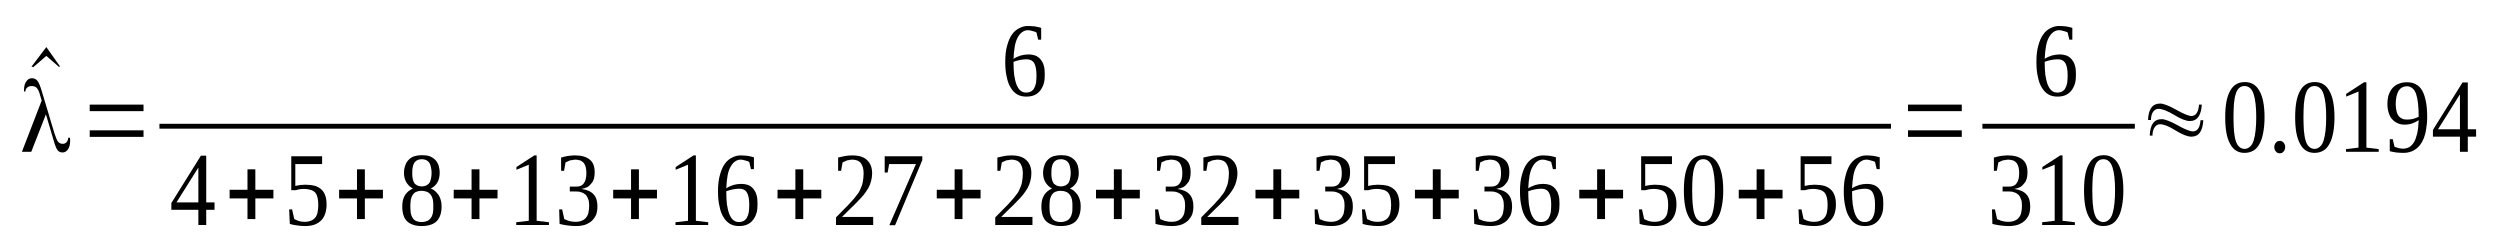 <?xml version='1.0' encoding='UTF-8'?>
<!-- This file was generated by dvisvgm 1.15.1 -->
<svg height='33pt' version='1.1' viewBox='0 -33 333 33' width='333pt' xmlns='http://www.w3.org/2000/svg' xmlns:xlink='http://www.w3.org/1999/xlink'>
<defs>
<clipPath id='clip1'>
<path clip-rule='evenodd' d='M0 -32.991H332.93V-0.028H0V-32.991'/>
</clipPath>
</defs>
<g id='page1'>
<g>
<path clip-path='url(#clip1)' d='M8.016 -24.121H7.816L6.172 -25.555L4.445 -24.066L4.191 -24.121L6.172 -26.73L8.016 -24.121Z' fill-rule='evenodd'/>
<path clip-path='url(#clip1)' d='M9.316 -14.656C9.344 -14.488 9.344 -14.347 9.344 -14.265C9.344 -13.789 9.262 -13.421 9.062 -13.113C8.863 -12.832 8.637 -12.691 8.324 -12.691C8.07 -12.691 7.871 -12.777 7.703 -12.945C7.563 -13.113 7.418 -13.421 7.277 -13.843L6.117 -17.773L4.164 -12.777H2.918L5.551 -19.601L5.297 -20.468C5.184 -20.863 5.039 -21.144 4.871 -21.312C4.73 -21.453 4.504 -21.539 4.246 -21.539C3.992 -21.539 3.766 -21.48 3.625 -21.339C3.484 -21.226 3.398 -21.058 3.371 -20.808H3.199C3.199 -20.835 3.199 -20.863 3.199 -20.89C3.199 -20.949 3.199 -20.976 3.199 -21.003C3.199 -21.48 3.285 -21.847 3.484 -22.128C3.68 -22.437 3.938 -22.578 4.246 -22.578C4.559 -22.578 4.813 -22.464 4.984 -22.238C5.184 -21.988 5.379 -21.507 5.605 -20.722L7.25 -15.246C7.449 -14.656 7.59 -14.293 7.73 -14.125C7.902 -13.925 8.098 -13.843 8.355 -13.843C8.582 -13.843 8.75 -13.925 8.863 -14.066C9.004 -14.207 9.062 -14.406 9.09 -14.656H9.316ZM9.316 -14.656H9.344L9.316 -14.687V-14.656V-14.656Z' fill-rule='evenodd'/>
<path clip-path='url(#clip1)' d='M11.949 -14.769V-15.64H19.117V-14.769H11.949ZM11.949 -18.195V-19.066H19.117V-18.195H11.949Z' fill-rule='evenodd'/>
<path clip-path='url(#clip1)' d='M139.164 -23.109C139.164 -22.632 139.137 -22.21 139.023 -21.847C138.91 -21.48 138.738 -21.172 138.543 -20.918C138.344 -20.668 138.09 -20.468 137.777 -20.328C137.465 -20.191 137.098 -20.132 136.699 -20.132C136.246 -20.132 135.852 -20.218 135.512 -20.414C135.172 -20.609 134.859 -20.918 134.633 -21.312C134.379 -21.707 134.207 -22.183 134.094 -22.773C133.953 -23.335 133.898 -24.007 133.898 -24.793C133.898 -25.636 133.98 -26.339 134.152 -26.929C134.32 -27.547 134.52 -28.023 134.805 -28.418C135.086 -28.808 135.426 -29.089 135.793 -29.257C136.164 -29.457 136.531 -29.539 136.926 -29.539C137.238 -29.539 137.523 -29.511 137.832 -29.484C138.145 -29.429 138.43 -29.371 138.684 -29.289V-27.714H138.285L138.059 -28.668C138.004 -28.699 137.918 -28.753 137.832 -28.781C137.719 -28.808 137.637 -28.839 137.523 -28.867C137.438 -28.894 137.324 -28.922 137.211 -28.949C137.125 -28.949 137.012 -28.98 136.926 -28.98C136.645 -28.98 136.391 -28.894 136.164 -28.726C135.938 -28.585 135.738 -28.332 135.566 -28.023C135.398 -27.714 135.258 -27.32 135.172 -26.843C135.086 -26.367 135.031 -25.804 135 -25.16C135.285 -25.355 135.625 -25.496 135.965 -25.609C136.305 -25.691 136.645 -25.75 136.984 -25.75S137.637 -25.691 137.891 -25.609C138.172 -25.496 138.398 -25.328 138.598 -25.101C138.77 -24.878 138.938 -24.625 139.023 -24.289C139.137 -23.953 139.164 -23.558 139.164 -23.109ZM136.672 -20.668C136.926 -20.668 137.152 -20.722 137.324 -20.808C137.492 -20.918 137.664 -21.058 137.75 -21.257C137.863 -21.453 137.945 -21.679 138.004 -21.988C138.031 -22.265 138.059 -22.605 138.059 -22.996C138.059 -23.726 137.945 -24.261 137.75 -24.597C137.551 -24.933 137.211 -25.101 136.758 -25.101C136.473 -25.101 136.191 -25.074 135.906 -25.019C135.598 -24.964 135.313 -24.878 135 -24.765C135 -24.093 135.031 -23.531 135.086 -23.027C135.172 -22.519 135.258 -22.097 135.398 -21.734C135.539 -21.398 135.711 -21.117 135.906 -20.949C136.133 -20.75 136.391 -20.668 136.672 -20.668Z' fill-rule='evenodd'/>
<path clip-path='url(#clip1)' d='M21.238 -16.511H251.878V-15.862H21.238V-16.511Z' fill-rule='evenodd'/>
<path clip-path='url(#clip1)' d='M27.469 -5.054V-3.031H26.422V-5.054H22.824V-5.953L26.762 -12.269H27.469V-6.039H28.574V-5.054H27.469ZM26.422 -10.64H26.395L23.504 -6.039H26.422V-10.64Z' fill-rule='evenodd'/>
<path clip-path='url(#clip1)' d='M32.965 -3.82V-6.57H30.586V-7.722H32.965V-10.445H34.012V-7.722H36.418V-6.57H34.012V-3.82H32.965Z' fill-rule='evenodd'/>
<path clip-path='url(#clip1)' d='M40.723 -8.394C41.176 -8.394 41.602 -8.339 41.941 -8.253C42.281 -8.144 42.566 -7.976 42.793 -7.777C43.047 -7.554 43.215 -7.273 43.328 -6.937C43.441 -6.625 43.5 -6.234 43.5 -5.757C43.5 -5.336 43.441 -4.941 43.328 -4.578C43.215 -4.238 43.047 -3.929 42.82 -3.679C42.566 -3.425 42.281 -3.23 41.914 -3.089C41.547 -2.949 41.121 -2.89 40.641 -2.89C40.27 -2.89 39.902 -2.921 39.562 -2.976C39.223 -3.003 38.91 -3.089 38.602 -3.171L38.516 -5.109H38.91L39.195 -3.82C39.281 -3.789 39.363 -3.734 39.449 -3.707C39.562 -3.648 39.676 -3.593 39.789 -3.566C39.902 -3.539 40.043 -3.511 40.156 -3.48C40.301 -3.48 40.414 -3.453 40.555 -3.453C40.922 -3.453 41.234 -3.511 41.461 -3.621C41.715 -3.734 41.887 -3.875 42.027 -4.07C42.168 -4.269 42.281 -4.519 42.309 -4.773C42.367 -5.054 42.395 -5.363 42.395 -5.699C42.395 -6.039 42.367 -6.347 42.309 -6.625C42.254 -6.878 42.168 -7.105 42.027 -7.3C41.887 -7.468 41.688 -7.609 41.434 -7.695C41.176 -7.777 40.836 -7.836 40.441 -7.836C40.215 -7.836 40.016 -7.804 39.816 -7.777C39.648 -7.722 39.508 -7.695 39.363 -7.664H38.797V-12.187H42.906V-11.148H39.336V-8.226C39.422 -8.253 39.508 -8.253 39.59 -8.285C39.676 -8.312 39.789 -8.312 39.902 -8.339C39.988 -8.367 40.129 -8.367 40.27 -8.367C40.414 -8.394 40.555 -8.394 40.723 -8.394Z' fill-rule='evenodd'/>
<path clip-path='url(#clip1)' d='M47.551 -3.82V-6.57H45.172V-7.722H47.551V-10.445H48.598V-7.722H51.004V-6.57H48.598V-3.82H47.551Z' fill-rule='evenodd'/>
<path clip-path='url(#clip1)' d='M58.566 -9.968C58.566 -9.464 58.453 -9.043 58.254 -8.675C58.027 -8.339 57.746 -8.058 57.375 -7.89C57.602 -7.804 57.801 -7.695 57.973 -7.527C58.141 -7.386 58.281 -7.214 58.426 -7.019C58.539 -6.824 58.652 -6.597 58.707 -6.347C58.793 -6.093 58.82 -5.812 58.82 -5.503C58.82 -4.632 58.594 -3.988 58.168 -3.539C57.746 -3.117 57.066 -2.89 56.16 -2.89C55.309 -2.89 54.656 -3.117 54.203 -3.539C53.781 -3.961 53.582 -4.632 53.582 -5.503C53.582 -6.121 53.695 -6.597 53.949 -7.019C54.203 -7.414 54.574 -7.695 54.996 -7.89C54.656 -8.058 54.375 -8.339 54.148 -8.675C53.922 -9.043 53.809 -9.464 53.809 -9.968C53.809 -10.332 53.863 -10.64 53.977 -10.953C54.062 -11.23 54.203 -11.484 54.402 -11.679C54.602 -11.906 54.855 -12.074 55.168 -12.187C55.449 -12.269 55.789 -12.328 56.215 -12.328C56.582 -12.328 56.922 -12.3 57.234 -12.187C57.52 -12.074 57.773 -11.906 57.973 -11.71C58.168 -11.511 58.312 -11.261 58.426 -10.953C58.508 -10.671 58.566 -10.332 58.566 -9.968ZM57.715 -5.503C57.715 -5.839 57.715 -6.121 57.66 -6.402C57.602 -6.656 57.52 -6.851 57.375 -7.046C57.262 -7.214 57.094 -7.355 56.895 -7.441C56.695 -7.527 56.441 -7.582 56.16 -7.582C55.848 -7.582 55.621 -7.527 55.422 -7.441C55.223 -7.355 55.082 -7.214 54.969 -7.046C54.855 -6.851 54.77 -6.656 54.715 -6.402C54.688 -6.121 54.656 -5.839 54.656 -5.503C54.656 -5.168 54.688 -4.859 54.715 -4.605C54.77 -4.351 54.855 -4.128 54.969 -3.961C55.082 -3.789 55.223 -3.648 55.422 -3.566C55.621 -3.48 55.848 -3.425 56.16 -3.425C56.441 -3.425 56.695 -3.48 56.895 -3.566C57.094 -3.648 57.262 -3.789 57.375 -3.961C57.52 -4.128 57.602 -4.351 57.66 -4.605C57.715 -4.859 57.715 -5.168 57.715 -5.503ZM57.488 -9.968C57.488 -10.222 57.461 -10.472 57.406 -10.699C57.375 -10.921 57.293 -11.121 57.207 -11.289C57.094 -11.429 56.98 -11.57 56.809 -11.652C56.641 -11.738 56.414 -11.793 56.16 -11.793C55.934 -11.793 55.707 -11.738 55.562 -11.652C55.395 -11.57 55.254 -11.429 55.168 -11.289C55.082 -11.121 54.996 -10.921 54.969 -10.699C54.914 -10.472 54.914 -10.222 54.914 -9.968C54.914 -9.687 54.914 -9.433 54.969 -9.21C54.996 -9.011 55.082 -8.816 55.168 -8.648C55.254 -8.507 55.395 -8.394 55.562 -8.312C55.707 -8.226 55.934 -8.171 56.16 -8.171C56.414 -8.171 56.641 -8.226 56.809 -8.312C56.98 -8.394 57.094 -8.507 57.207 -8.648C57.293 -8.816 57.375 -9.011 57.406 -9.21C57.461 -9.433 57.488 -9.687 57.488 -9.968Z' fill-rule='evenodd'/>
<path clip-path='url(#clip1)' d='M62.812 -3.82V-6.57H60.434V-7.722H62.812V-10.445H63.863V-7.722H66.27V-6.57H63.863V-3.82H62.812Z' fill-rule='evenodd'/>
<path clip-path='url(#clip1)' d='M71.481 -3.593L73.121 -3.398V-3.031H68.762V-3.398L70.434 -3.593V-11.062L68.789 -10.39V-10.754L71.168 -12.3H71.481V-3.593Z' fill-rule='evenodd'/>
<path clip-path='url(#clip1)' d='M79.578 -5.531C79.578 -5.109 79.523 -4.746 79.41 -4.41C79.269 -4.101 79.07 -3.82 78.844 -3.593C78.59 -3.371 78.305 -3.199 77.938 -3.062C77.57 -2.949 77.172 -2.89 76.719 -2.89C76.324 -2.89 75.926 -2.921 75.559 -2.976C75.191 -3.031 74.852 -3.089 74.539 -3.171L74.481 -5.109H74.879L75.16 -3.82C75.219 -3.789 75.332 -3.734 75.445 -3.707C75.559 -3.648 75.672 -3.593 75.812 -3.566C75.953 -3.539 76.098 -3.511 76.238 -3.48C76.379 -3.48 76.492 -3.453 76.633 -3.453C77.004 -3.453 77.312 -3.511 77.539 -3.621C77.797 -3.734 77.965 -3.875 78.106 -4.07C78.25 -4.269 78.363 -4.492 78.391 -4.746C78.445 -5 78.477 -5.308 78.477 -5.617C78.477 -5.98 78.445 -6.261 78.332 -6.515C78.25 -6.738 78.137 -6.937 77.992 -7.074C77.824 -7.214 77.652 -7.328 77.426 -7.386C77.231 -7.468 77.004 -7.496 76.777 -7.496H75.898V-8.144H76.777C77.231 -8.144 77.57 -8.285 77.766 -8.593C77.992 -8.875 78.106 -9.324 78.106 -9.941C78.106 -10.222 78.078 -10.5 78.023 -10.726C77.965 -10.953 77.879 -11.121 77.766 -11.289C77.652 -11.429 77.484 -11.539 77.312 -11.625C77.117 -11.679 76.891 -11.738 76.633 -11.738C76.492 -11.738 76.379 -11.71 76.266 -11.679C76.125 -11.679 76.012 -11.652 75.898 -11.625C75.785 -11.57 75.699 -11.539 75.586 -11.484C75.5 -11.457 75.418 -11.402 75.332 -11.371L75.133 -10.25H74.738V-12.019C74.879 -12.046 75.02 -12.074 75.16 -12.129C75.305 -12.16 75.445 -12.187 75.586 -12.214C75.758 -12.242 75.898 -12.269 76.066 -12.269C76.238 -12.3 76.438 -12.3 76.633 -12.3C77.484 -12.3 78.106 -12.101 78.559 -11.738C79.012 -11.371 79.211 -10.812 79.211 -10.05C79.211 -9.742 79.184 -9.492 79.125 -9.238C79.043 -8.984 78.957 -8.761 78.785 -8.593C78.644 -8.394 78.477 -8.226 78.25 -8.085C78.023 -7.976 77.766 -7.89 77.457 -7.836C78.191 -7.722 78.731 -7.496 79.07 -7.105C79.41 -6.738 79.578 -6.207 79.578 -5.531Z' fill-rule='evenodd'/>
<path clip-path='url(#clip1)' d='M84.055 -3.82V-6.57H81.676V-7.722H84.055V-10.445H85.102V-7.722H87.508V-6.57H85.102V-3.82H84.055Z' fill-rule='evenodd'/>
<path clip-path='url(#clip1)' d='M92.691 -3.593L94.332 -3.398V-3.031H89.973V-3.398L91.644 -3.593V-11.062L90 -10.39V-10.754L92.379 -12.3H92.691V-3.593Z' fill-rule='evenodd'/>
<path clip-path='url(#clip1)' d='M100.902 -5.867C100.902 -5.39 100.875 -4.968 100.762 -4.605C100.648 -4.238 100.48 -3.929 100.281 -3.679C100.082 -3.425 99.828 -3.23 99.516 -3.089C99.203 -2.949 98.836 -2.89 98.441 -2.89C97.988 -2.89 97.59 -2.976 97.25 -3.171C96.91 -3.371 96.598 -3.679 96.371 -4.07C96.117 -4.464 95.949 -4.941 95.836 -5.531C95.691 -6.093 95.637 -6.765 95.637 -7.554C95.637 -8.394 95.723 -9.097 95.891 -9.687C96.062 -10.304 96.258 -10.781 96.543 -11.175C96.824 -11.57 97.164 -11.851 97.535 -12.019C97.902 -12.214 98.269 -12.3 98.668 -12.3C98.977 -12.3 99.262 -12.269 99.574 -12.242C99.883 -12.187 100.168 -12.129 100.422 -12.046V-10.472H100.027L99.801 -11.429C99.742 -11.457 99.656 -11.511 99.574 -11.539C99.461 -11.57 99.375 -11.597 99.262 -11.625C99.176 -11.652 99.062 -11.679 98.949 -11.71C98.863 -11.71 98.75 -11.738 98.668 -11.738C98.383 -11.738 98.129 -11.652 97.902 -11.484C97.676 -11.343 97.477 -11.089 97.309 -10.781C97.137 -10.472 96.996 -10.082 96.91 -9.601C96.824 -9.125 96.769 -8.562 96.742 -7.918C97.023 -8.113 97.363 -8.253 97.703 -8.367C98.043 -8.453 98.383 -8.507 98.723 -8.507S99.375 -8.453 99.629 -8.367C99.914 -8.253 100.141 -8.085 100.336 -7.863C100.508 -7.636 100.676 -7.386 100.762 -7.046C100.875 -6.711 100.902 -6.316 100.902 -5.867ZM98.41 -3.425C98.668 -3.425 98.894 -3.48 99.062 -3.566C99.234 -3.679 99.402 -3.82 99.488 -4.015C99.602 -4.211 99.688 -4.437 99.742 -4.746C99.769 -5.027 99.801 -5.363 99.801 -5.757C99.801 -6.488 99.688 -7.019 99.488 -7.355C99.289 -7.695 98.949 -7.863 98.496 -7.863C98.215 -7.863 97.93 -7.836 97.648 -7.777C97.336 -7.722 97.051 -7.636 96.742 -7.527C96.742 -6.851 96.769 -6.289 96.824 -5.785C96.91 -5.277 96.996 -4.859 97.137 -4.492C97.277 -4.156 97.449 -3.875 97.648 -3.707C97.875 -3.511 98.129 -3.425 98.41 -3.425Z' fill-rule='evenodd'/>
<path clip-path='url(#clip1)' d='M105.945 -3.82V-6.57H103.566V-7.722H105.945V-10.445H106.992V-7.722H109.398V-6.57H106.992V-3.82H105.945Z' fill-rule='evenodd'/>
<path clip-path='url(#clip1)' d='M116.309 -3.031H111.355V-4.043C111.777 -4.464 112.148 -4.859 112.488 -5.195C112.828 -5.531 113.137 -5.839 113.395 -6.148C113.676 -6.429 113.902 -6.711 114.102 -6.992C114.328 -7.246 114.496 -7.527 114.609 -7.836C114.754 -8.113 114.867 -8.425 114.922 -8.761C114.98 -9.097 115.035 -9.492 115.035 -9.914C115.035 -10.5 114.895 -10.953 114.668 -11.261C114.441 -11.57 114.043 -11.738 113.508 -11.738C113.363 -11.738 113.25 -11.71 113.137 -11.679C113.023 -11.679 112.91 -11.652 112.797 -11.625C112.684 -11.57 112.602 -11.539 112.488 -11.484C112.402 -11.457 112.316 -11.402 112.23 -11.371L112.035 -10.25H111.637V-12.019C111.949 -12.074 112.23 -12.16 112.543 -12.214C112.828 -12.269 113.168 -12.3 113.508 -12.3C114.383 -12.3 115.063 -12.101 115.488 -11.679C115.941 -11.261 116.168 -10.671 116.168 -9.914C116.168 -9.546 116.113 -9.183 116.027 -8.875C115.941 -8.535 115.828 -8.253 115.66 -7.945C115.488 -7.664 115.289 -7.355 115.063 -7.074C114.836 -6.796 114.582 -6.515 114.27 -6.207C113.988 -5.898 113.648 -5.558 113.281 -5.222C112.941 -4.886 112.543 -4.492 112.148 -4.101H116.309V-3.031Z' fill-rule='evenodd'/>
<path clip-path='url(#clip1)' d='M118.234 -10.023H117.84V-12.187H122.852V-11.679L119.227 -3.003H118.461L122.004 -11.148H118.434L118.234 -10.023Z' fill-rule='evenodd'/>
<path clip-path='url(#clip1)' d='M127.156 -3.82V-6.57H124.777V-7.722H127.156V-10.445H128.203V-7.722H130.613V-6.57H128.203V-3.82H127.156Z' fill-rule='evenodd'/>
<path clip-path='url(#clip1)' d='M137.523 -3.031H132.566V-4.043C132.992 -4.464 133.359 -4.859 133.699 -5.195C134.039 -5.531 134.352 -5.839 134.605 -6.148C134.887 -6.429 135.113 -6.711 135.313 -6.992C135.539 -7.246 135.711 -7.527 135.824 -7.836C135.965 -8.113 136.078 -8.425 136.133 -8.761C136.191 -9.097 136.246 -9.492 136.246 -9.914C136.246 -10.5 136.105 -10.953 135.879 -11.261C135.652 -11.57 135.258 -11.738 134.719 -11.738C134.578 -11.738 134.465 -11.71 134.352 -11.679C134.238 -11.679 134.125 -11.652 134.012 -11.625C133.898 -11.57 133.813 -11.539 133.699 -11.484C133.613 -11.457 133.527 -11.402 133.445 -11.371L133.246 -10.25H132.848V-12.019C133.16 -12.074 133.445 -12.16 133.754 -12.214C134.039 -12.269 134.379 -12.3 134.719 -12.3C135.598 -12.3 136.277 -12.101 136.699 -11.679C137.152 -11.261 137.379 -10.671 137.379 -9.914C137.379 -9.546 137.324 -9.183 137.238 -8.875C137.152 -8.535 137.039 -8.253 136.871 -7.945C136.699 -7.664 136.504 -7.355 136.277 -7.074C136.051 -6.796 135.793 -6.515 135.484 -6.207C135.199 -5.898 134.859 -5.558 134.492 -5.222C134.152 -4.886 133.754 -4.492 133.359 -4.101H137.523V-3.031Z' fill-rule='evenodd'/>
<path clip-path='url(#clip1)' d='M143.695 -9.968C143.695 -9.464 143.582 -9.043 143.383 -8.675C143.156 -8.339 142.875 -8.058 142.508 -7.89C142.734 -7.804 142.93 -7.695 143.102 -7.527C143.27 -7.386 143.414 -7.214 143.555 -7.019C143.668 -6.824 143.781 -6.597 143.836 -6.347C143.922 -6.093 143.949 -5.812 143.949 -5.503C143.949 -4.632 143.723 -3.988 143.301 -3.539C142.875 -3.117 142.195 -2.89 141.289 -2.89C140.438 -2.89 139.789 -3.117 139.336 -3.539C138.91 -3.961 138.711 -4.632 138.711 -5.503C138.711 -6.121 138.824 -6.597 139.078 -7.019C139.336 -7.414 139.703 -7.695 140.129 -7.89C139.789 -8.058 139.504 -8.339 139.277 -8.675C139.051 -9.043 138.938 -9.464 138.938 -9.968C138.938 -10.332 138.996 -10.64 139.109 -10.953C139.191 -11.23 139.336 -11.484 139.531 -11.679C139.731 -11.906 139.984 -12.074 140.297 -12.187C140.582 -12.269 140.922 -12.328 141.344 -12.328C141.715 -12.328 142.055 -12.3 142.363 -12.187C142.648 -12.074 142.902 -11.906 143.102 -11.71C143.301 -11.511 143.441 -11.261 143.555 -10.953C143.641 -10.671 143.695 -10.332 143.695 -9.968ZM142.848 -5.503C142.848 -5.839 142.848 -6.121 142.789 -6.402C142.734 -6.656 142.648 -6.851 142.508 -7.046C142.395 -7.214 142.223 -7.355 142.023 -7.441C141.828 -7.527 141.57 -7.582 141.289 -7.582C140.977 -7.582 140.75 -7.527 140.551 -7.441C140.355 -7.355 140.211 -7.214 140.098 -7.046C139.984 -6.851 139.902 -6.656 139.844 -6.402C139.816 -6.121 139.789 -5.839 139.789 -5.503C139.789 -5.168 139.816 -4.859 139.844 -4.605C139.902 -4.351 139.984 -4.128 140.098 -3.961C140.211 -3.789 140.355 -3.648 140.551 -3.566C140.75 -3.48 140.977 -3.425 141.289 -3.425C141.57 -3.425 141.828 -3.48 142.023 -3.566C142.223 -3.648 142.395 -3.789 142.508 -3.961C142.648 -4.128 142.734 -4.351 142.789 -4.605C142.848 -4.859 142.848 -5.168 142.848 -5.503ZM142.621 -9.968C142.621 -10.222 142.59 -10.472 142.535 -10.699C142.508 -10.921 142.422 -11.121 142.336 -11.289C142.223 -11.429 142.109 -11.57 141.941 -11.652C141.77 -11.738 141.543 -11.793 141.289 -11.793C141.063 -11.793 140.836 -11.738 140.695 -11.652C140.523 -11.57 140.383 -11.429 140.297 -11.289C140.211 -11.121 140.129 -10.921 140.098 -10.699C140.043 -10.472 140.043 -10.222 140.043 -9.968C140.043 -9.687 140.043 -9.433 140.098 -9.21C140.129 -9.011 140.211 -8.816 140.297 -8.648C140.383 -8.507 140.523 -8.394 140.695 -8.312C140.836 -8.226 141.063 -8.171 141.289 -8.171C141.543 -8.171 141.77 -8.226 141.941 -8.312C142.109 -8.394 142.223 -8.507 142.336 -8.648C142.422 -8.816 142.508 -9.011 142.535 -9.21C142.59 -9.433 142.621 -9.687 142.621 -9.968Z' fill-rule='evenodd'/>
<path clip-path='url(#clip1)' d='M148.367 -3.82V-6.57H145.988V-7.722H148.367V-10.445H149.418V-7.722H151.824V-6.57H149.418V-3.82H148.367Z' fill-rule='evenodd'/>
<path clip-path='url(#clip1)' d='M158.961 -5.531C158.961 -5.109 158.902 -4.746 158.789 -4.41C158.648 -4.101 158.449 -3.82 158.223 -3.593C157.969 -3.371 157.688 -3.199 157.316 -3.062C156.949 -2.949 156.555 -2.89 156.102 -2.89C155.703 -2.89 155.309 -2.921 154.938 -2.976C154.57 -3.031 154.23 -3.089 153.918 -3.171L153.863 -5.109H154.258L154.543 -3.82C154.598 -3.789 154.711 -3.734 154.824 -3.707C154.938 -3.648 155.051 -3.593 155.195 -3.566C155.336 -3.539 155.477 -3.511 155.617 -3.48C155.762 -3.48 155.875 -3.453 156.016 -3.453C156.383 -3.453 156.695 -3.511 156.922 -3.621C157.176 -3.734 157.348 -3.875 157.488 -4.07C157.629 -4.269 157.742 -4.492 157.77 -4.746C157.828 -5 157.856 -5.308 157.856 -5.617C157.856 -5.98 157.828 -6.261 157.715 -6.515C157.629 -6.738 157.516 -6.937 157.375 -7.074C157.203 -7.214 157.035 -7.328 156.809 -7.386C156.609 -7.468 156.383 -7.496 156.156 -7.496H155.277V-8.144H156.156C156.609 -8.144 156.949 -8.285 157.148 -8.593C157.375 -8.875 157.488 -9.324 157.488 -9.941C157.488 -10.222 157.461 -10.5 157.402 -10.726C157.348 -10.953 157.262 -11.121 157.148 -11.289C157.035 -11.429 156.863 -11.539 156.695 -11.625C156.496 -11.679 156.27 -11.738 156.016 -11.738C155.875 -11.738 155.762 -11.71 155.648 -11.679C155.504 -11.679 155.391 -11.652 155.277 -11.625C155.164 -11.57 155.082 -11.539 154.969 -11.484C154.883 -11.457 154.797 -11.402 154.711 -11.371L154.516 -10.25H154.117V-12.019C154.258 -12.046 154.402 -12.074 154.543 -12.129C154.684 -12.16 154.824 -12.187 154.969 -12.214C155.137 -12.242 155.277 -12.269 155.449 -12.269C155.617 -12.3 155.816 -12.3 156.016 -12.3C156.863 -12.3 157.488 -12.101 157.941 -11.738C158.395 -11.371 158.594 -10.812 158.594 -10.05C158.594 -9.742 158.563 -9.492 158.508 -9.238C158.422 -8.984 158.336 -8.761 158.168 -8.593C158.027 -8.394 157.856 -8.226 157.629 -8.085C157.402 -7.976 157.148 -7.89 156.836 -7.836C157.574 -7.722 158.109 -7.496 158.449 -7.105C158.789 -6.738 158.961 -6.207 158.961 -5.531Z' fill-rule='evenodd'/>
<path clip-path='url(#clip1)' d='M164.965 -3.031H160.008V-4.043C160.434 -4.464 160.801 -4.859 161.141 -5.195C161.48 -5.531 161.793 -5.839 162.047 -6.148C162.332 -6.429 162.559 -6.711 162.754 -6.992C162.98 -7.246 163.152 -7.527 163.266 -7.836C163.406 -8.113 163.52 -8.425 163.578 -8.761C163.633 -9.097 163.691 -9.492 163.691 -9.914C163.691 -10.5 163.547 -10.953 163.32 -11.261C163.094 -11.57 162.699 -11.738 162.16 -11.738C162.02 -11.738 161.906 -11.71 161.793 -11.679C161.68 -11.679 161.566 -11.652 161.453 -11.625C161.34 -11.57 161.254 -11.539 161.141 -11.484C161.055 -11.457 160.973 -11.402 160.887 -11.371L160.688 -10.25H160.293V-12.019C160.602 -12.074 160.887 -12.16 161.199 -12.214C161.48 -12.269 161.82 -12.3 162.16 -12.3C163.039 -12.3 163.719 -12.101 164.145 -11.679C164.598 -11.261 164.824 -10.671 164.824 -9.914C164.824 -9.546 164.766 -9.183 164.68 -8.875C164.598 -8.535 164.484 -8.253 164.313 -7.945C164.145 -7.664 163.945 -7.355 163.719 -7.074C163.492 -6.796 163.238 -6.515 162.926 -6.207C162.641 -5.898 162.301 -5.558 161.934 -5.222C161.594 -4.886 161.199 -4.492 160.801 -4.101H164.965V-3.031Z' fill-rule='evenodd'/>
<path clip-path='url(#clip1)' d='M169.609 -3.82V-6.57H167.23V-7.722H169.609V-10.445H170.656V-7.722H173.063V-6.57H170.656V-3.82H169.609Z' fill-rule='evenodd'/>
<path clip-path='url(#clip1)' d='M180.199 -5.531C180.199 -5.109 180.145 -4.746 180.031 -4.41C179.887 -4.101 179.691 -3.82 179.465 -3.593C179.207 -3.371 178.926 -3.199 178.559 -3.062C178.188 -2.949 177.793 -2.89 177.34 -2.89C176.945 -2.89 176.547 -2.921 176.18 -2.976C175.813 -3.031 175.473 -3.089 175.16 -3.171L175.102 -5.109H175.5L175.781 -3.82C175.84 -3.789 175.953 -3.734 176.066 -3.707C176.18 -3.648 176.293 -3.593 176.434 -3.566C176.574 -3.539 176.719 -3.511 176.859 -3.48C177 -3.48 177.113 -3.453 177.254 -3.453C177.625 -3.453 177.934 -3.511 178.16 -3.621C178.414 -3.734 178.586 -3.875 178.727 -4.07C178.867 -4.269 178.98 -4.492 179.012 -4.746C179.066 -5 179.094 -5.308 179.094 -5.617C179.094 -5.98 179.066 -6.261 178.953 -6.515C178.867 -6.738 178.754 -6.937 178.613 -7.074C178.445 -7.214 178.273 -7.328 178.047 -7.386C177.852 -7.468 177.625 -7.496 177.398 -7.496H176.52V-8.144H177.398C177.852 -8.144 178.188 -8.285 178.387 -8.593C178.613 -8.875 178.727 -9.324 178.727 -9.941C178.727 -10.222 178.699 -10.5 178.641 -10.726C178.586 -10.953 178.5 -11.121 178.387 -11.289C178.273 -11.429 178.105 -11.539 177.934 -11.625C177.738 -11.679 177.512 -11.738 177.254 -11.738C177.113 -11.738 177 -11.71 176.887 -11.679C176.746 -11.679 176.633 -11.652 176.52 -11.625C176.406 -11.57 176.32 -11.539 176.207 -11.484C176.121 -11.457 176.039 -11.402 175.953 -11.371L175.754 -10.25H175.359V-12.019C175.5 -12.046 175.641 -12.074 175.781 -12.129C175.926 -12.16 176.066 -12.187 176.207 -12.214C176.379 -12.242 176.52 -12.269 176.688 -12.269C176.859 -12.3 177.059 -12.3 177.254 -12.3C178.105 -12.3 178.727 -12.101 179.18 -11.738C179.633 -11.371 179.832 -10.812 179.832 -10.05C179.832 -9.742 179.805 -9.492 179.746 -9.238C179.66 -8.984 179.578 -8.761 179.406 -8.593C179.266 -8.394 179.094 -8.226 178.867 -8.085C178.641 -7.976 178.387 -7.89 178.074 -7.836C178.813 -7.722 179.352 -7.496 179.691 -7.105C180.031 -6.738 180.199 -6.207 180.199 -5.531Z' fill-rule='evenodd'/>
<path clip-path='url(#clip1)' d='M183.625 -8.394C184.078 -8.394 184.504 -8.339 184.844 -8.253C185.184 -8.144 185.469 -7.976 185.695 -7.777C185.949 -7.554 186.117 -7.273 186.23 -6.937C186.344 -6.625 186.402 -6.234 186.402 -5.757C186.402 -5.336 186.344 -4.941 186.23 -4.578C186.117 -4.238 185.949 -3.929 185.723 -3.679C185.469 -3.425 185.184 -3.23 184.816 -3.089C184.449 -2.949 184.023 -2.89 183.543 -2.89C183.172 -2.89 182.805 -2.921 182.465 -2.976C182.125 -3.003 181.813 -3.089 181.504 -3.171L181.418 -5.109H181.813L182.098 -3.82C182.184 -3.789 182.266 -3.734 182.352 -3.707C182.465 -3.648 182.578 -3.593 182.691 -3.566C182.805 -3.539 182.945 -3.511 183.059 -3.48C183.203 -3.48 183.316 -3.453 183.457 -3.453C183.824 -3.453 184.137 -3.511 184.363 -3.621C184.617 -3.734 184.789 -3.875 184.93 -4.07C185.07 -4.269 185.184 -4.519 185.211 -4.773C185.27 -5.054 185.297 -5.363 185.297 -5.699C185.297 -6.039 185.27 -6.347 185.211 -6.625C185.156 -6.878 185.07 -7.105 184.93 -7.3C184.789 -7.468 184.59 -7.609 184.336 -7.695C184.078 -7.777 183.738 -7.836 183.344 -7.836C183.117 -7.836 182.918 -7.804 182.719 -7.777C182.551 -7.722 182.41 -7.695 182.266 -7.664H181.699V-12.187H185.809V-11.148H182.238V-8.226C182.324 -8.253 182.41 -8.253 182.492 -8.285C182.578 -8.312 182.691 -8.312 182.805 -8.339C182.891 -8.367 183.031 -8.367 183.172 -8.367C183.316 -8.394 183.457 -8.394 183.625 -8.394Z' fill-rule='evenodd'/>
<path clip-path='url(#clip1)' d='M190.848 -3.82V-6.57H188.469V-7.722H190.848V-10.445H191.895V-7.722H194.305V-6.57H191.895V-3.82H190.848Z' fill-rule='evenodd'/>
<path clip-path='url(#clip1)' d='M201.41 -5.531C201.41 -5.109 201.356 -4.746 201.242 -4.41C201.102 -4.101 200.902 -3.82 200.676 -3.593C200.422 -3.371 200.137 -3.199 199.77 -3.062C199.402 -2.949 199.004 -2.89 198.551 -2.89C198.156 -2.89 197.758 -2.921 197.391 -2.976C197.023 -3.031 196.684 -3.089 196.371 -3.171L196.313 -5.109H196.711L196.992 -3.82C197.051 -3.789 197.164 -3.734 197.277 -3.707C197.391 -3.648 197.504 -3.593 197.645 -3.566C197.785 -3.539 197.93 -3.511 198.07 -3.48C198.211 -3.48 198.324 -3.453 198.465 -3.453C198.836 -3.453 199.145 -3.511 199.371 -3.621C199.629 -3.734 199.797 -3.875 199.938 -4.07C200.082 -4.269 200.195 -4.492 200.223 -4.746C200.277 -5 200.309 -5.308 200.309 -5.617C200.309 -5.98 200.277 -6.261 200.164 -6.515C200.082 -6.738 199.969 -6.937 199.824 -7.074C199.656 -7.214 199.484 -7.328 199.258 -7.386C199.063 -7.468 198.836 -7.496 198.609 -7.496H197.73V-8.144H198.609C199.063 -8.144 199.402 -8.285 199.598 -8.593C199.824 -8.875 199.938 -9.324 199.938 -9.941C199.938 -10.222 199.91 -10.5 199.856 -10.726C199.797 -10.953 199.711 -11.121 199.598 -11.289C199.484 -11.429 199.316 -11.539 199.145 -11.625C198.949 -11.679 198.723 -11.738 198.465 -11.738C198.324 -11.738 198.211 -11.71 198.098 -11.679C197.957 -11.679 197.844 -11.652 197.73 -11.625C197.617 -11.57 197.531 -11.539 197.418 -11.484C197.332 -11.457 197.25 -11.402 197.164 -11.371L196.965 -10.25H196.57V-12.019C196.711 -12.046 196.852 -12.074 196.992 -12.129C197.137 -12.16 197.277 -12.187 197.418 -12.214C197.59 -12.242 197.73 -12.269 197.898 -12.269C198.07 -12.3 198.27 -12.3 198.465 -12.3C199.316 -12.3 199.938 -12.101 200.391 -11.738C200.844 -11.371 201.043 -10.812 201.043 -10.05C201.043 -9.742 201.016 -9.492 200.957 -9.238C200.875 -8.984 200.789 -8.761 200.617 -8.593C200.477 -8.394 200.309 -8.226 200.082 -8.085C199.856 -7.976 199.598 -7.89 199.289 -7.836C200.023 -7.722 200.563 -7.496 200.902 -7.105C201.242 -6.738 201.41 -6.207 201.41 -5.531Z' fill-rule='evenodd'/>
<path clip-path='url(#clip1)' d='M207.727 -5.867C207.727 -5.39 207.699 -4.968 207.586 -4.605C207.473 -4.238 207.301 -3.929 207.105 -3.679C206.906 -3.425 206.652 -3.23 206.34 -3.089C206.027 -2.949 205.66 -2.89 205.262 -2.89C204.809 -2.89 204.414 -2.976 204.074 -3.171C203.734 -3.371 203.422 -3.679 203.195 -4.07C202.941 -4.464 202.77 -4.941 202.656 -5.531C202.516 -6.093 202.461 -6.765 202.461 -7.554C202.461 -8.394 202.543 -9.097 202.715 -9.687C202.883 -10.304 203.082 -10.781 203.367 -11.175C203.648 -11.57 203.988 -11.851 204.355 -12.019C204.727 -12.214 205.094 -12.3 205.488 -12.3C205.801 -12.3 206.086 -12.269 206.395 -12.242C206.707 -12.187 206.992 -12.129 207.246 -12.046V-10.472H206.848L206.621 -11.429C206.566 -11.457 206.48 -11.511 206.395 -11.539C206.281 -11.57 206.199 -11.597 206.086 -11.625C206 -11.652 205.887 -11.679 205.773 -11.71C205.688 -11.71 205.574 -11.738 205.488 -11.738C205.207 -11.738 204.953 -11.652 204.727 -11.484C204.5 -11.343 204.301 -11.089 204.129 -10.781C203.961 -10.472 203.82 -10.082 203.734 -9.601C203.648 -9.125 203.594 -8.562 203.563 -7.918C203.848 -8.113 204.188 -8.253 204.527 -8.367C204.867 -8.453 205.207 -8.507 205.547 -8.507C205.887 -8.507 206.199 -8.453 206.453 -8.367C206.734 -8.253 206.961 -8.085 207.16 -7.863C207.332 -7.636 207.5 -7.386 207.586 -7.046C207.699 -6.711 207.727 -6.316 207.727 -5.867ZM205.234 -3.425C205.488 -3.425 205.715 -3.48 205.887 -3.566C206.055 -3.679 206.227 -3.82 206.313 -4.015C206.426 -4.211 206.508 -4.437 206.566 -4.746C206.594 -5.027 206.621 -5.363 206.621 -5.757C206.621 -6.488 206.508 -7.019 206.313 -7.355C206.113 -7.695 205.773 -7.863 205.32 -7.863C205.035 -7.863 204.754 -7.836 204.469 -7.777C204.16 -7.722 203.875 -7.636 203.563 -7.527C203.563 -6.851 203.594 -6.289 203.648 -5.785C203.734 -5.277 203.82 -4.859 203.961 -4.492C204.102 -4.156 204.273 -3.875 204.469 -3.707C204.695 -3.511 204.953 -3.425 205.234 -3.425Z' fill-rule='evenodd'/>
<path clip-path='url(#clip1)' d='M212.738 -3.82V-6.57H210.359V-7.722H212.738V-10.445H213.789V-7.722H216.195V-6.57H213.789V-3.82H212.738Z' fill-rule='evenodd'/>
<path clip-path='url(#clip1)' d='M220.527 -8.394C220.98 -8.394 221.406 -8.339 221.746 -8.253C222.086 -8.144 222.367 -7.976 222.594 -7.777C222.852 -7.554 223.02 -7.273 223.133 -6.937C223.246 -6.625 223.305 -6.234 223.305 -5.757C223.305 -5.336 223.246 -4.941 223.133 -4.578C223.02 -4.238 222.852 -3.929 222.625 -3.679C222.367 -3.425 222.086 -3.23 221.719 -3.089C221.348 -2.949 220.926 -2.89 220.441 -2.89C220.074 -2.89 219.707 -2.921 219.367 -2.976C219.027 -3.003 218.715 -3.089 218.402 -3.171L218.32 -5.109H218.715L219 -3.82C219.082 -3.789 219.168 -3.734 219.254 -3.707C219.367 -3.648 219.48 -3.593 219.594 -3.566C219.707 -3.539 219.848 -3.511 219.961 -3.48C220.102 -3.48 220.215 -3.453 220.359 -3.453C220.727 -3.453 221.039 -3.511 221.266 -3.621C221.52 -3.734 221.688 -3.875 221.832 -4.07C221.973 -4.269 222.086 -4.519 222.113 -4.773C222.172 -5.054 222.199 -5.363 222.199 -5.699C222.199 -6.039 222.172 -6.347 222.113 -6.625C222.059 -6.878 221.973 -7.105 221.832 -7.3C221.688 -7.468 221.492 -7.609 221.234 -7.695C220.98 -7.777 220.641 -7.836 220.246 -7.836C220.02 -7.836 219.82 -7.804 219.621 -7.777C219.453 -7.722 219.309 -7.695 219.168 -7.664H218.602V-12.187H222.707V-11.148H219.141V-8.226C219.227 -8.253 219.309 -8.253 219.395 -8.285C219.48 -8.312 219.594 -8.312 219.707 -8.339C219.793 -8.367 219.934 -8.367 220.074 -8.367C220.215 -8.394 220.359 -8.394 220.527 -8.394Z' fill-rule='evenodd'/>
<path clip-path='url(#clip1)' d='M229.535 -7.636C229.535 -6.878 229.477 -6.207 229.363 -5.617C229.25 -5.027 229.109 -4.519 228.883 -4.128C228.656 -3.707 228.402 -3.398 228.063 -3.199C227.723 -3.003 227.324 -2.89 226.871 -2.89C226.023 -2.89 225.371 -3.285 224.945 -4.101C224.492 -4.914 224.293 -6.093 224.293 -7.636C224.293 -9.183 224.492 -10.332 224.945 -11.148C225.371 -11.933 226.023 -12.328 226.93 -12.328C227.777 -12.328 228.43 -11.933 228.855 -11.148C229.309 -10.363 229.535 -9.183 229.535 -7.636ZM228.43 -7.636C228.43 -8.312 228.402 -8.902 228.344 -9.406C228.289 -9.914 228.203 -10.363 228.09 -10.699C227.977 -11.062 227.805 -11.343 227.609 -11.511C227.41 -11.71 227.156 -11.793 226.871 -11.793C226.559 -11.793 226.332 -11.71 226.137 -11.511C225.938 -11.343 225.797 -11.062 225.684 -10.699C225.57 -10.363 225.512 -9.914 225.457 -9.406C225.426 -8.902 225.398 -8.312 225.398 -7.636C225.398 -6.992 225.426 -6.402 225.457 -5.898C225.512 -5.363 225.57 -4.914 225.684 -4.55C225.797 -4.183 225.938 -3.902 226.137 -3.734C226.332 -3.539 226.559 -3.425 226.871 -3.425C227.156 -3.425 227.41 -3.539 227.609 -3.734C227.805 -3.902 227.977 -4.183 228.09 -4.55C228.203 -4.914 228.289 -5.363 228.344 -5.898C228.402 -6.402 228.43 -6.992 228.43 -7.636Z' fill-rule='evenodd'/>
<path clip-path='url(#clip1)' d='M233.981 -3.82V-6.57H231.602V-7.722H233.981V-10.445H235.027V-7.722H237.434V-6.57H235.027V-3.82H233.981Z' fill-rule='evenodd'/>
<path clip-path='url(#clip1)' d='M241.77 -8.394C242.223 -8.394 242.645 -8.339 242.984 -8.253C243.324 -8.144 243.609 -7.976 243.836 -7.777C244.09 -7.554 244.262 -7.273 244.375 -6.937C244.488 -6.625 244.543 -6.234 244.543 -5.757C244.543 -5.336 244.488 -4.941 244.375 -4.578C244.262 -4.238 244.09 -3.929 243.863 -3.679C243.609 -3.425 243.324 -3.23 242.957 -3.089C242.59 -2.949 242.164 -2.89 241.684 -2.89C241.316 -2.89 240.945 -2.921 240.605 -2.976C240.266 -3.003 239.957 -3.089 239.645 -3.171L239.559 -5.109H239.957L240.238 -3.82C240.324 -3.789 240.41 -3.734 240.492 -3.707C240.605 -3.648 240.719 -3.593 240.832 -3.566C240.945 -3.539 241.09 -3.511 241.203 -3.48C241.344 -3.48 241.457 -3.453 241.598 -3.453C241.965 -3.453 242.277 -3.511 242.504 -3.621C242.758 -3.734 242.93 -3.875 243.07 -4.07C243.211 -4.269 243.324 -4.519 243.355 -4.773C243.41 -5.054 243.438 -5.363 243.438 -5.699C243.438 -6.039 243.41 -6.347 243.355 -6.625C243.297 -6.878 243.211 -7.105 243.07 -7.3C242.93 -7.468 242.73 -7.609 242.477 -7.695C242.223 -7.777 241.883 -7.836 241.484 -7.836C241.258 -7.836 241.059 -7.804 240.863 -7.777C240.691 -7.722 240.551 -7.695 240.41 -7.664H239.844V-12.187H243.949V-11.148H240.379V-8.226C240.465 -8.253 240.551 -8.253 240.637 -8.285C240.719 -8.312 240.832 -8.312 240.945 -8.339C241.031 -8.367 241.172 -8.367 241.316 -8.367C241.457 -8.394 241.598 -8.394 241.77 -8.394Z' fill-rule='evenodd'/>
<path clip-path='url(#clip1)' d='M250.859 -5.867C250.859 -5.39 250.832 -4.968 250.719 -4.605C250.605 -4.238 250.434 -3.929 250.234 -3.679C250.039 -3.425 249.781 -3.23 249.473 -3.089C249.16 -2.949 248.793 -2.89 248.395 -2.89C247.941 -2.89 247.547 -2.976 247.207 -3.171C246.867 -3.371 246.555 -3.679 246.328 -4.07C246.074 -4.464 245.902 -4.941 245.789 -5.531C245.648 -6.093 245.59 -6.765 245.59 -7.554C245.59 -8.394 245.676 -9.097 245.848 -9.687C246.016 -10.304 246.215 -10.781 246.496 -11.175C246.781 -11.57 247.121 -11.851 247.488 -12.019C247.855 -12.214 248.227 -12.3 248.621 -12.3C248.934 -12.3 249.215 -12.269 249.527 -12.242C249.84 -12.187 250.121 -12.129 250.379 -12.046V-10.472H249.98L249.754 -11.429C249.699 -11.457 249.613 -11.511 249.527 -11.539C249.414 -11.57 249.328 -11.597 249.215 -11.625C249.133 -11.652 249.02 -11.679 248.906 -11.71C248.82 -11.71 248.707 -11.738 248.621 -11.738C248.34 -11.738 248.082 -11.652 247.855 -11.484C247.629 -11.343 247.434 -11.089 247.262 -10.781C247.094 -10.472 246.949 -10.082 246.867 -9.601C246.781 -9.125 246.723 -8.562 246.695 -7.918C246.98 -8.113 247.32 -8.253 247.66 -8.367C248 -8.453 248.34 -8.507 248.68 -8.507S249.328 -8.453 249.586 -8.367C249.867 -8.253 250.094 -8.085 250.293 -7.863C250.461 -7.636 250.633 -7.386 250.719 -7.046C250.832 -6.711 250.859 -6.316 250.859 -5.867ZM248.367 -3.425C248.621 -3.425 248.848 -3.48 249.02 -3.566C249.188 -3.679 249.359 -3.82 249.441 -4.015C249.555 -4.211 249.641 -4.437 249.699 -4.746C249.727 -5.027 249.754 -5.363 249.754 -5.757C249.754 -6.488 249.641 -7.019 249.441 -7.355C249.246 -7.695 248.906 -7.863 248.453 -7.863C248.168 -7.863 247.887 -7.836 247.602 -7.777C247.289 -7.722 247.008 -7.636 246.695 -7.527C246.695 -6.851 246.723 -6.289 246.781 -5.785C246.867 -5.277 246.949 -4.859 247.094 -4.492C247.234 -4.156 247.402 -3.875 247.602 -3.707C247.828 -3.511 248.082 -3.425 248.367 -3.425Z' fill-rule='evenodd'/>
<path clip-path='url(#clip1)' d='M254.145 -14.769V-15.64H261.309V-14.769H254.145ZM254.145 -18.195V-19.066H261.309V-18.195H254.145Z' fill-rule='evenodd'/>
<path clip-path='url(#clip1)' d='M276.516 -23.109C276.516 -22.632 276.488 -22.21 276.375 -21.847C276.262 -21.48 276.09 -21.172 275.895 -20.918C275.695 -20.668 275.441 -20.468 275.129 -20.328C274.816 -20.191 274.449 -20.132 274.051 -20.132C273.598 -20.132 273.203 -20.218 272.863 -20.414C272.523 -20.609 272.211 -20.918 271.984 -21.312C271.73 -21.707 271.559 -22.183 271.445 -22.773C271.305 -23.335 271.25 -24.007 271.25 -24.793C271.25 -25.636 271.332 -26.339 271.504 -26.929C271.672 -27.547 271.871 -28.023 272.156 -28.418C272.438 -28.808 272.777 -29.089 273.145 -29.257C273.516 -29.457 273.883 -29.539 274.277 -29.539C274.59 -29.539 274.875 -29.511 275.184 -29.484C275.496 -29.429 275.781 -29.371 276.035 -29.289V-27.714H275.637L275.41 -28.668C275.355 -28.699 275.27 -28.753 275.184 -28.781C275.07 -28.808 274.988 -28.839 274.875 -28.867C274.789 -28.894 274.676 -28.922 274.563 -28.949C274.477 -28.949 274.363 -28.98 274.277 -28.98C273.996 -28.98 273.742 -28.894 273.516 -28.726C273.289 -28.585 273.09 -28.332 272.918 -28.023C272.75 -27.714 272.609 -27.32 272.523 -26.843C272.438 -26.367 272.383 -25.804 272.352 -25.16C272.637 -25.355 272.977 -25.496 273.316 -25.609C273.656 -25.691 273.996 -25.75 274.336 -25.75C274.676 -25.75 274.988 -25.691 275.242 -25.609C275.523 -25.496 275.75 -25.328 275.949 -25.101C276.121 -24.878 276.289 -24.625 276.375 -24.289C276.488 -23.953 276.516 -23.558 276.516 -23.109ZM274.023 -20.668C274.277 -20.668 274.504 -20.722 274.676 -20.808C274.844 -20.918 275.016 -21.058 275.102 -21.257C275.215 -21.453 275.297 -21.679 275.355 -21.988C275.383 -22.265 275.41 -22.605 275.41 -22.996C275.41 -23.726 275.297 -24.261 275.102 -24.597C274.902 -24.933 274.563 -25.101 274.109 -25.101C273.824 -25.101 273.543 -25.074 273.258 -25.019C272.949 -24.964 272.664 -24.878 272.352 -24.765C272.352 -24.093 272.383 -23.531 272.438 -23.027C272.523 -22.519 272.609 -22.097 272.75 -21.734C272.891 -21.398 273.063 -21.117 273.258 -20.949C273.484 -20.75 273.742 -20.668 274.023 -20.668Z' fill-rule='evenodd'/>
<path clip-path='url(#clip1)' d='M264.056 -16.511H284.358V-15.862H264.056V-16.511Z' fill-rule='evenodd'/>
<path clip-path='url(#clip1)' d='M270.426 -5.531C270.426 -5.109 270.371 -4.746 270.258 -4.41C270.117 -4.101 269.918 -3.82 269.691 -3.593C269.438 -3.371 269.152 -3.199 268.785 -3.062C268.418 -2.949 268.02 -2.89 267.566 -2.89C267.172 -2.89 266.773 -2.921 266.406 -2.976C266.039 -3.031 265.699 -3.089 265.387 -3.171L265.332 -5.109H265.727L266.012 -3.82C266.066 -3.789 266.18 -3.734 266.293 -3.707C266.406 -3.648 266.52 -3.593 266.66 -3.566C266.801 -3.539 266.945 -3.511 267.086 -3.48C267.227 -3.48 267.34 -3.453 267.48 -3.453C267.852 -3.453 268.16 -3.511 268.387 -3.621C268.645 -3.734 268.813 -3.875 268.953 -4.07C269.098 -4.269 269.211 -4.492 269.238 -4.746C269.293 -5 269.324 -5.308 269.324 -5.617C269.324 -5.98 269.293 -6.261 269.18 -6.515C269.098 -6.738 268.984 -6.937 268.84 -7.074C268.672 -7.214 268.5 -7.328 268.273 -7.386C268.078 -7.468 267.852 -7.496 267.625 -7.496H266.746V-8.144H267.625C268.078 -8.144 268.418 -8.285 268.613 -8.593C268.84 -8.875 268.953 -9.324 268.953 -9.941C268.953 -10.222 268.926 -10.5 268.871 -10.726C268.813 -10.953 268.727 -11.121 268.613 -11.289C268.5 -11.429 268.332 -11.539 268.16 -11.625C267.965 -11.679 267.738 -11.738 267.48 -11.738C267.34 -11.738 267.227 -11.71 267.113 -11.679C266.973 -11.679 266.859 -11.652 266.746 -11.625C266.633 -11.57 266.547 -11.539 266.434 -11.484C266.348 -11.457 266.266 -11.402 266.18 -11.371L265.98 -10.25H265.586V-12.019C265.727 -12.046 265.867 -12.074 266.012 -12.129C266.152 -12.16 266.293 -12.187 266.434 -12.214C266.605 -12.242 266.746 -12.269 266.914 -12.269C267.086 -12.3 267.285 -12.3 267.48 -12.3C268.332 -12.3 268.953 -12.101 269.406 -11.738C269.859 -11.371 270.059 -10.812 270.059 -10.05C270.059 -9.742 270.031 -9.492 269.973 -9.238C269.891 -8.984 269.805 -8.761 269.633 -8.593C269.492 -8.394 269.324 -8.226 269.098 -8.085C268.871 -7.976 268.613 -7.89 268.305 -7.836C269.039 -7.722 269.578 -7.496 269.918 -7.105C270.258 -6.738 270.426 -6.207 270.426 -5.531Z' fill-rule='evenodd'/>
<path clip-path='url(#clip1)' d='M274.73 -3.593L276.375 -3.398V-3.031H272.012V-3.398L273.684 -3.593V-11.062L272.043 -10.39V-10.754L274.422 -12.3H274.73V-3.593Z' fill-rule='evenodd'/>
<path clip-path='url(#clip1)' d='M282.832 -7.636C282.832 -6.878 282.773 -6.207 282.66 -5.617C282.547 -5.027 282.406 -4.519 282.18 -4.128C281.953 -3.707 281.699 -3.398 281.359 -3.199C281.02 -3.003 280.621 -2.89 280.168 -2.89C279.32 -2.89 278.668 -3.285 278.242 -4.101C277.789 -4.914 277.594 -6.093 277.594 -7.636C277.594 -9.183 277.789 -10.332 278.242 -11.148C278.668 -11.933 279.32 -12.328 280.227 -12.328C281.074 -12.328 281.727 -11.933 282.152 -11.148C282.605 -10.363 282.832 -9.183 282.832 -7.636ZM281.727 -7.636C281.727 -8.312 281.699 -8.902 281.641 -9.406C281.586 -9.914 281.5 -10.363 281.387 -10.699C281.273 -11.062 281.106 -11.343 280.906 -11.511C280.707 -11.71 280.453 -11.793 280.168 -11.793C279.859 -11.793 279.633 -11.71 279.434 -11.511C279.234 -11.343 279.094 -11.062 278.981 -10.699C278.867 -10.363 278.809 -9.914 278.754 -9.406C278.727 -8.902 278.695 -8.312 278.695 -7.636C278.695 -6.992 278.727 -6.402 278.754 -5.898C278.809 -5.363 278.867 -4.914 278.981 -4.55C279.094 -4.183 279.234 -3.902 279.434 -3.734C279.633 -3.539 279.859 -3.425 280.168 -3.425C280.453 -3.425 280.707 -3.539 280.906 -3.734C281.106 -3.902 281.273 -4.183 281.387 -4.55C281.5 -4.914 281.586 -5.363 281.641 -5.898C281.699 -6.402 281.727 -6.992 281.727 -7.636Z' fill-rule='evenodd'/>
<path clip-path='url(#clip1)' d='M286.512 -17.015H286.117C286.172 -18.476 286.711 -19.207 287.73 -19.207C288.184 -19.207 288.891 -18.925 289.856 -18.39C290.848 -17.832 291.527 -17.55 291.895 -17.55C292.488 -17.55 292.828 -18.054 292.914 -19.066H293.281C293.195 -17.605 292.66 -16.875 291.695 -16.875C291.188 -16.875 290.477 -17.156 289.602 -17.691C288.723 -18.222 288.016 -18.503 287.504 -18.503C287.191 -18.503 286.938 -18.335 286.738 -18.027C286.57 -17.718 286.512 -17.382 286.512 -17.015ZM286.711 -14.937H286.344C286.398 -16.398 286.91 -17.128 287.93 -17.128C288.383 -17.128 289.09 -16.847 290.055 -16.316C291.043 -15.754 291.723 -15.5 292.094 -15.5C292.688 -15.5 293.027 -15.976 293.113 -16.988H293.48C293.395 -15.527 292.887 -14.796 291.895 -14.796C291.383 -14.796 290.676 -15.078 289.797 -15.613C288.922 -16.175 288.211 -16.453 287.703 -16.453C287.391 -16.453 287.137 -16.285 286.938 -15.949C286.77 -15.64 286.711 -15.332 286.711 -14.937Z' fill-rule='evenodd'/>
<path clip-path='url(#clip1)' d='M301.637 -17.382C301.637 -16.625 301.578 -15.949 301.465 -15.359C301.352 -14.769 301.211 -14.265 300.984 -13.871C300.758 -13.449 300.504 -13.14 300.164 -12.945C299.824 -12.75 299.426 -12.636 298.973 -12.636C298.125 -12.636 297.473 -13.027 297.047 -13.843C296.594 -14.656 296.398 -15.835 296.398 -17.382C296.398 -18.925 296.594 -20.078 297.047 -20.89C297.473 -21.679 298.125 -22.07 299.031 -22.07C299.879 -22.07 300.531 -21.679 300.957 -20.89C301.41 -20.105 301.637 -18.925 301.637 -17.382ZM300.531 -17.382C300.531 -18.054 300.504 -18.644 300.445 -19.152C300.391 -19.656 300.305 -20.105 300.191 -20.441C300.078 -20.808 299.91 -21.089 299.711 -21.257C299.512 -21.453 299.258 -21.539 298.973 -21.539C298.664 -21.539 298.438 -21.453 298.238 -21.257C298.039 -21.089 297.898 -20.808 297.785 -20.441C297.672 -20.105 297.613 -19.656 297.559 -19.152C297.531 -18.644 297.5 -18.054 297.5 -17.382C297.5 -16.734 297.531 -16.144 297.559 -15.64C297.613 -15.105 297.672 -14.656 297.785 -14.293C297.898 -13.925 298.039 -13.648 298.238 -13.476C298.438 -13.281 298.664 -13.168 298.973 -13.168C299.258 -13.168 299.512 -13.281 299.711 -13.476C299.91 -13.648 300.078 -13.925 300.191 -14.293C300.305 -14.656 300.391 -15.105 300.445 -15.64C300.504 -16.144 300.531 -16.734 300.531 -17.382Z' fill-rule='evenodd'/>
<path clip-path='url(#clip1)' d='M304.383 -13.394C304.383 -13.281 304.383 -13.199 304.328 -13.085C304.297 -12.972 304.242 -12.89 304.184 -12.832C304.129 -12.75 304.043 -12.691 303.957 -12.636C303.875 -12.609 303.762 -12.578 303.676 -12.578C303.563 -12.578 303.477 -12.609 303.363 -12.636C303.277 -12.691 303.223 -12.75 303.137 -12.832C303.082 -12.89 303.023 -12.972 302.996 -13.085C302.938 -13.199 302.938 -13.281 302.938 -13.394C302.938 -13.535 302.938 -13.617 302.996 -13.73C303.023 -13.843 303.082 -13.925 303.137 -13.984C303.223 -14.066 303.277 -14.125 303.363 -14.179C303.477 -14.207 303.563 -14.238 303.676 -14.238C303.762 -14.238 303.875 -14.207 303.957 -14.179C304.043 -14.125 304.129 -14.066 304.184 -13.984C304.242 -13.925 304.297 -13.843 304.328 -13.73C304.383 -13.617 304.383 -13.535 304.383 -13.394Z' fill-rule='evenodd'/>
<path clip-path='url(#clip1)' d='M310.953 -17.382C310.953 -16.625 310.898 -15.949 310.785 -15.359C310.672 -14.769 310.527 -14.265 310.301 -13.871C310.074 -13.449 309.82 -13.14 309.48 -12.945C309.141 -12.75 308.746 -12.636 308.293 -12.636C307.441 -12.636 306.789 -13.027 306.367 -13.843C305.914 -14.656 305.715 -15.835 305.715 -17.382C305.715 -18.925 305.914 -20.078 306.367 -20.89C306.789 -21.679 307.441 -22.07 308.348 -22.07C309.199 -22.07 309.848 -21.679 310.273 -20.89C310.727 -20.105 310.953 -18.925 310.953 -17.382ZM309.848 -17.382C309.848 -18.054 309.82 -18.644 309.766 -19.152C309.707 -19.656 309.621 -20.105 309.508 -20.441C309.395 -20.808 309.227 -21.089 309.027 -21.257C308.828 -21.453 308.574 -21.539 308.293 -21.539C307.981 -21.539 307.754 -21.453 307.555 -21.257C307.355 -21.089 307.215 -20.808 307.102 -20.441C306.988 -20.105 306.934 -19.656 306.875 -19.152C306.848 -18.644 306.82 -18.054 306.82 -17.382C306.82 -16.734 306.848 -16.144 306.875 -15.64C306.934 -15.105 306.988 -14.656 307.102 -14.293C307.215 -13.925 307.355 -13.648 307.555 -13.476C307.754 -13.281 307.981 -13.168 308.293 -13.168C308.574 -13.168 308.828 -13.281 309.027 -13.476C309.227 -13.648 309.395 -13.925 309.508 -14.293C309.621 -14.656 309.707 -15.105 309.766 -15.64C309.82 -16.144 309.848 -16.734 309.848 -17.382Z' fill-rule='evenodd'/>
<path clip-path='url(#clip1)' d='M315.203 -13.339L316.844 -13.14V-12.777H312.484V-13.14L314.152 -13.339V-20.808L312.512 -20.132V-20.5L314.891 -22.043H315.203V-13.339Z' fill-rule='evenodd'/>
<path clip-path='url(#clip1)' d='M318.004 -19.152C318.004 -19.601 318.063 -20.019 318.176 -20.386C318.316 -20.75 318.488 -21.058 318.715 -21.312C318.941 -21.539 319.195 -21.734 319.535 -21.847C319.848 -21.988 320.215 -22.043 320.609 -22.043C321.063 -22.043 321.488 -21.957 321.801 -21.761C322.141 -21.593 322.422 -21.312 322.648 -20.918C322.848 -20.554 323.02 -20.05 323.133 -19.46C323.246 -18.898 323.301 -18.195 323.301 -17.382C323.301 -16.793 323.246 -16.257 323.16 -15.808C323.102 -15.332 322.988 -14.937 322.848 -14.574C322.707 -14.238 322.535 -13.925 322.34 -13.675C322.141 -13.449 321.941 -13.226 321.688 -13.085C321.461 -12.918 321.207 -12.804 320.949 -12.75C320.695 -12.664 320.414 -12.636 320.129 -12.636C319.789 -12.636 319.449 -12.664 319.168 -12.691C318.883 -12.718 318.602 -12.804 318.316 -12.859V-14.46H318.715L318.941 -13.476C318.996 -13.421 319.082 -13.394 319.195 -13.367C319.281 -13.339 319.395 -13.308 319.477 -13.281C319.59 -13.254 319.703 -13.226 319.789 -13.226C319.902 -13.199 320.016 -13.199 320.102 -13.199C320.383 -13.199 320.668 -13.281 320.895 -13.394C321.148 -13.535 321.348 -13.757 321.547 -14.066C321.715 -14.347 321.855 -14.742 321.969 -15.218C322.082 -15.726 322.141 -16.285 322.168 -16.988C321.914 -16.82 321.629 -16.679 321.32 -16.566C321.008 -16.453 320.668 -16.398 320.301 -16.398C319.961 -16.398 319.648 -16.453 319.363 -16.593C319.082 -16.707 318.855 -16.875 318.656 -17.101C318.43 -17.324 318.289 -17.605 318.176 -17.972C318.063 -18.308 318.004 -18.703 318.004 -19.152ZM320.641 -21.507C320.102 -21.507 319.734 -21.285 319.477 -20.89C319.25 -20.468 319.109 -19.878 319.109 -19.121C319.109 -18.73 319.168 -18.421 319.223 -18.168C319.281 -17.914 319.395 -17.691 319.508 -17.523C319.648 -17.382 319.789 -17.269 319.988 -17.183C320.156 -17.101 320.355 -17.074 320.609 -17.074C320.867 -17.074 321.148 -17.101 321.402 -17.156C321.66 -17.242 321.914 -17.324 322.168 -17.437C322.168 -18.113 322.141 -18.703 322.082 -19.207C322.027 -19.71 321.941 -20.132 321.828 -20.468C321.715 -20.808 321.547 -21.058 321.348 -21.226C321.148 -21.398 320.922 -21.507 320.641 -21.507Z' fill-rule='evenodd'/>
<path clip-path='url(#clip1)' d='M328.711 -14.796V-12.777H327.664V-14.796H324.066V-15.695L328.004 -22.015H328.711V-15.781H329.816V-14.796H328.711ZM327.664 -20.386H327.633L324.746 -15.781H327.664V-20.386Z' fill-rule='evenodd'/>
</g>
</g>
</svg>
